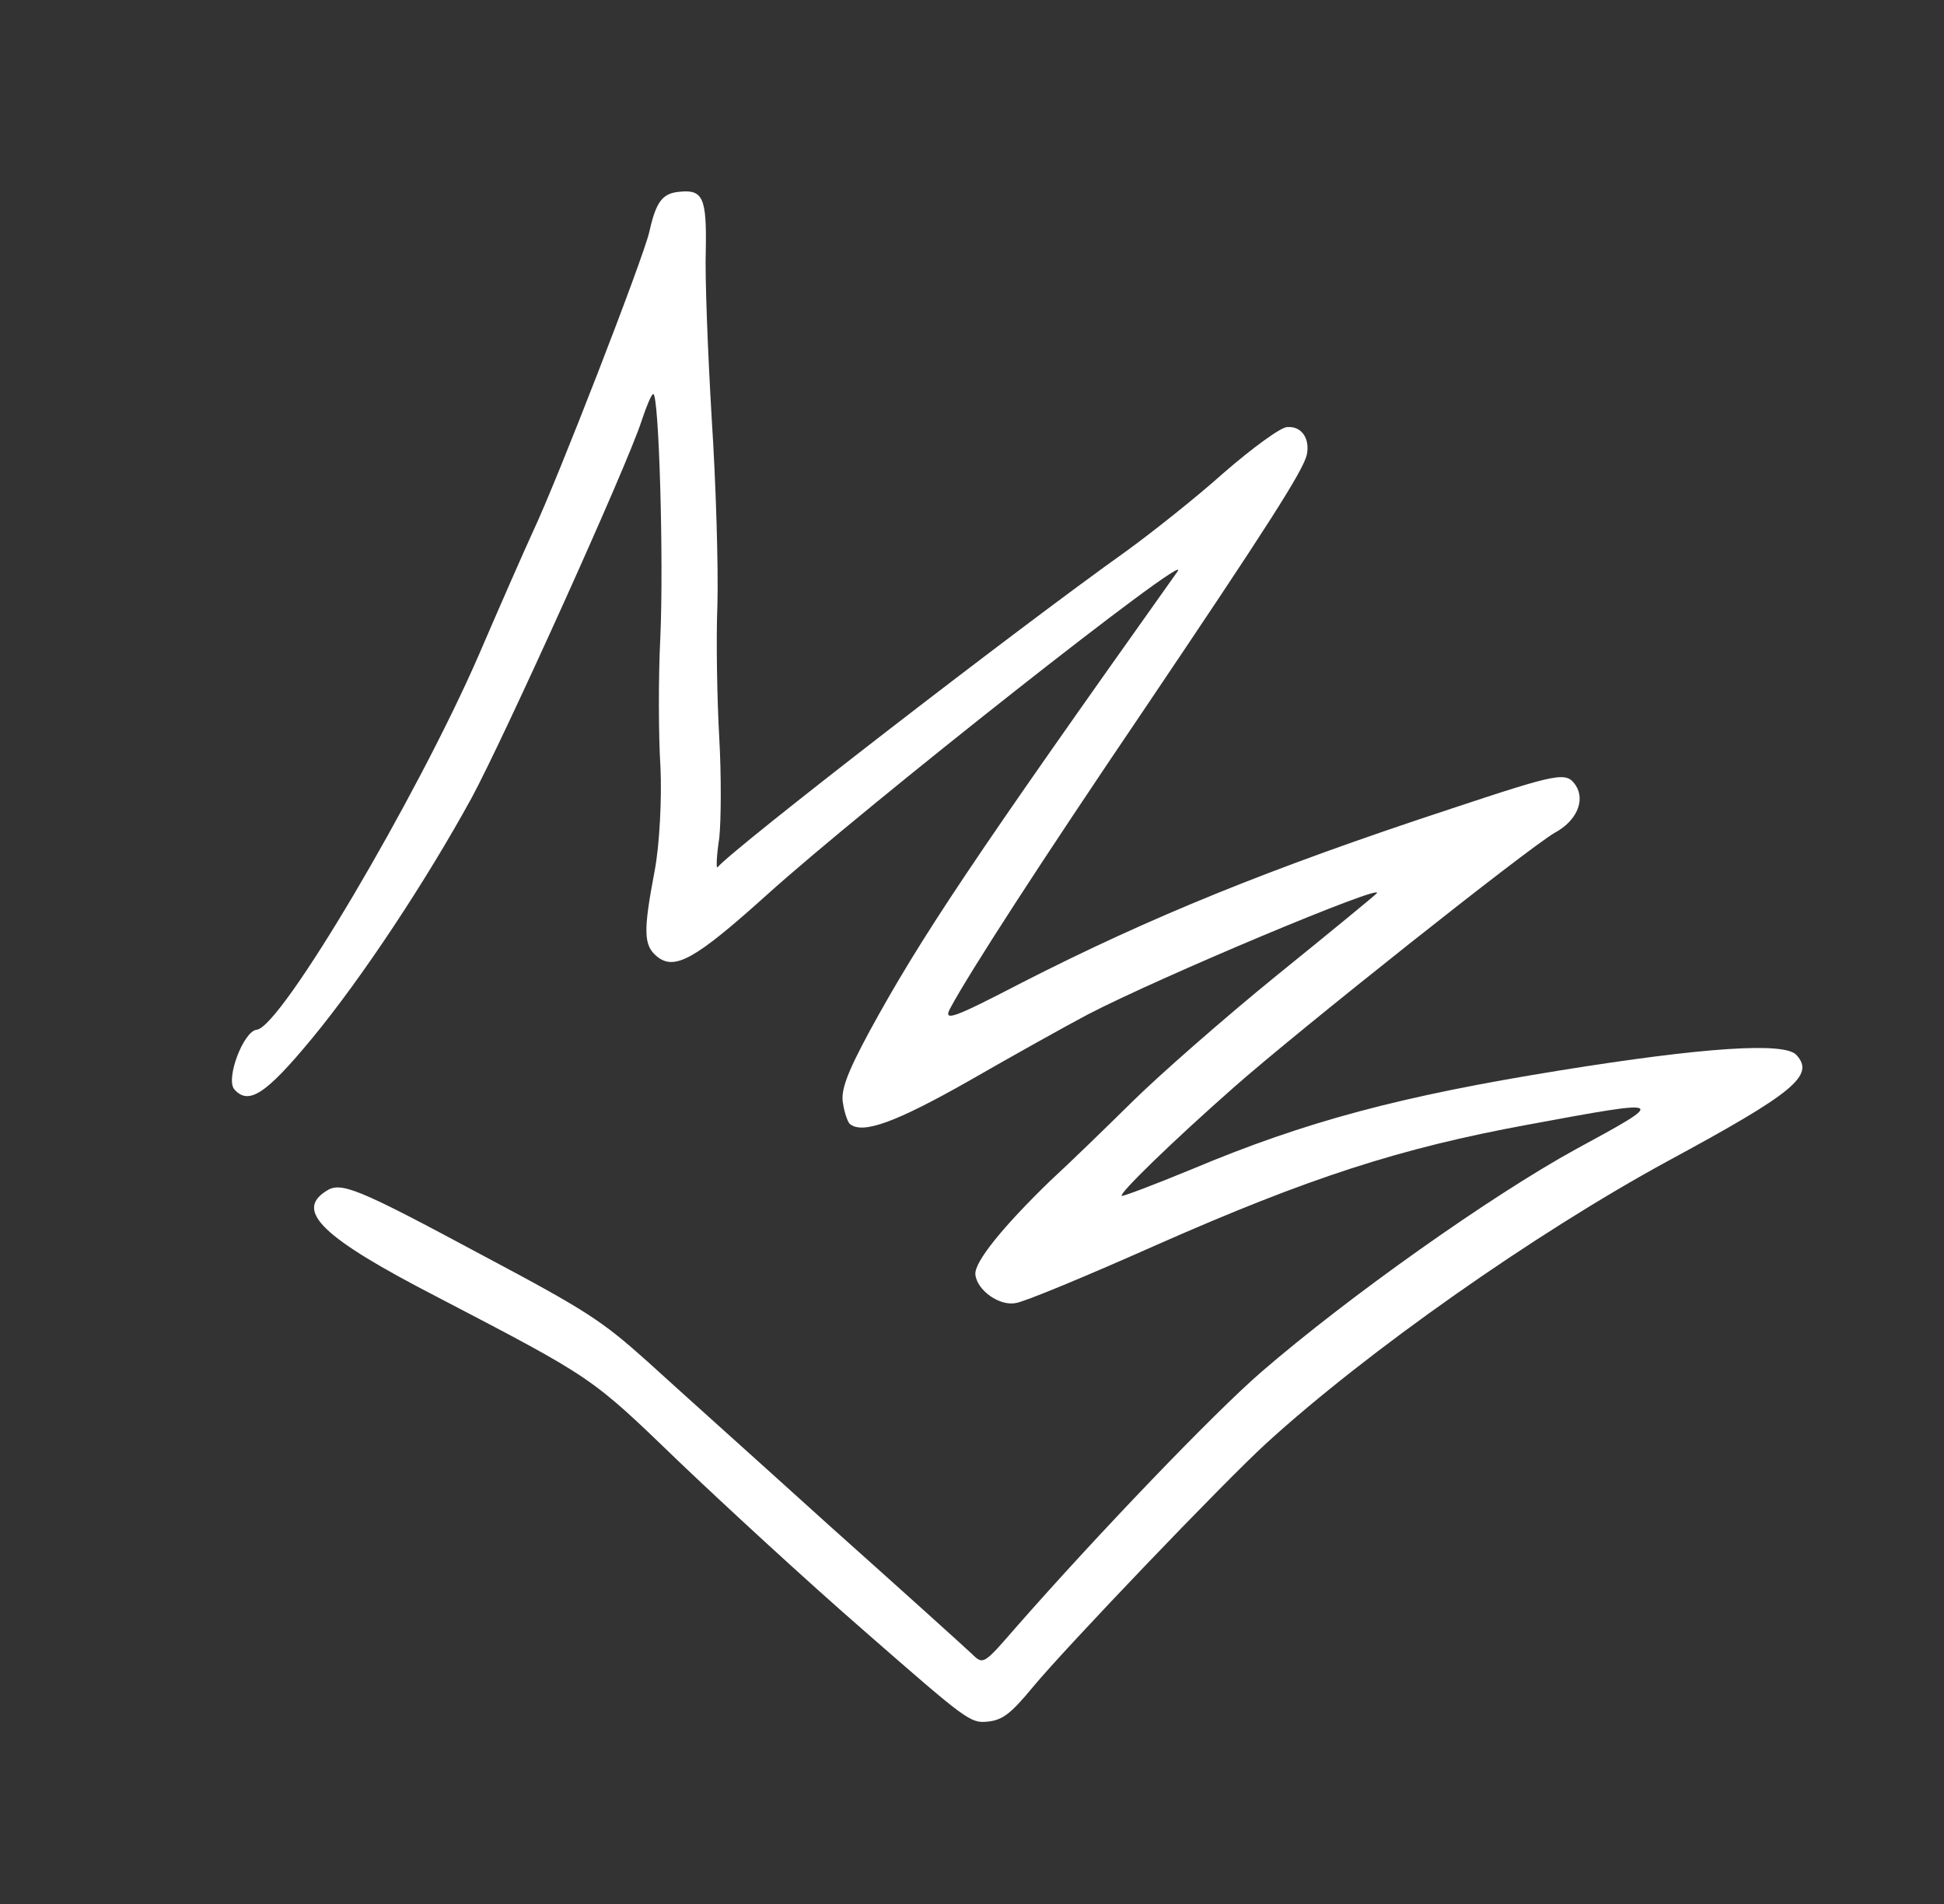 <?xml version="1.0" encoding="UTF-8"?> <svg xmlns="http://www.w3.org/2000/svg" width="97" height="95" viewBox="0 0 97 95" fill="none"><rect x="0" y="0" width="97" height="95" fill="#333333" stroke="none"/><g clip-path="url(#clip0_183_3825)"><path fill-rule="evenodd" clip-rule="evenodd" d="M64.229 21.303C63.9 21.314 62.485 22.351 61.062 23.586C59.687 24.816 57.479 26.567 56.185 27.504C50.651 31.444 36.575 42.333 35.805 43.264C35.727 43.36 35.753 42.7 35.889 41.809C35.983 40.922 35.995 38.685 35.89 36.831C35.785 34.976 35.724 31.954 35.798 30.13C35.846 28.284 35.725 24.127 35.511 20.857C35.32 17.606 35.168 13.826 35.217 12.464C35.265 9.892 35.072 9.451 33.942 9.563C33.049 9.629 32.737 10.053 32.396 11.579C32.082 12.926 27.815 23.934 26.587 26.533C26.186 27.405 24.954 30.202 23.871 32.72C20.796 39.775 14.027 51.247 12.812 51.368C12.159 51.432 11.26 53.778 11.681 54.33C12.396 55.16 13.262 54.594 15.57 51.801C18.034 48.821 21.267 43.943 23.537 39.795C25.13 36.854 31.321 23.179 32.017 20.983C32.258 20.257 32.507 19.663 32.596 19.655C32.881 19.651 33.121 27.96 32.949 31.793C32.847 33.798 32.857 36.734 32.955 38.262C33.028 39.769 32.916 42.126 32.665 43.444C32.09 46.461 32.11 47.16 32.775 47.709C33.653 48.435 34.675 47.873 38.277 44.629C43.135 40.252 59.647 27.237 58.756 28.508C48.474 42.976 45.95 46.755 43.382 51.456C42.26 53.54 41.925 54.427 42.07 55.072C42.136 55.526 42.309 55.991 42.404 56.069C43.046 56.6 44.72 55.976 48.323 53.934C50.53 52.665 53.199 51.178 54.266 50.614C57.841 48.752 69.09 44.036 68.702 44.558C68.623 44.654 66.383 46.495 63.729 48.64C61.057 50.81 57.833 53.645 56.548 54.911C55.263 56.178 53.411 57.979 52.421 58.889C50.026 61.206 48.609 62.967 48.668 63.576C48.74 64.356 49.866 65.17 50.683 65.002C51.073 64.964 54.24 63.647 57.715 62.101C65.319 58.747 69.853 57.278 76.212 56.11C83.238 54.81 83.282 54.808 78.648 57.32C74.413 59.64 67.292 64.678 62.947 68.433C60.573 70.485 54.773 76.534 50.688 81.188C49.084 83.034 49.063 83.06 48.508 82.519C48.196 82.221 45.016 79.35 41.405 76.126C37.818 72.879 33.729 69.22 32.341 67.951C30.047 65.894 29.299 65.397 24.134 62.653C17.769 59.237 16.995 58.919 16.253 59.43C14.721 60.414 16.094 61.749 21.779 64.681C29.68 68.801 29.469 68.669 33.873 72.91C36.084 75.02 40.231 78.848 43.137 81.372C48.242 85.831 48.407 85.967 49.274 85.885C50.012 85.812 50.423 85.509 51.528 84.172C53.164 82.193 61.102 73.898 63.206 71.98C68.222 67.412 76.537 61.557 83.217 57.921C89.501 54.523 90.582 53.649 89.632 52.624C89.046 51.979 85.036 52.239 77.801 53.405C69.916 54.676 65.166 55.932 59.468 58.328C57.587 59.103 56.02 59.697 55.971 59.656C55.83 59.539 58.485 56.956 61.566 54.242C64.81 51.38 76.29 42.277 77.581 41.541C78.667 40.953 79.098 39.946 78.638 39.2C78.154 38.479 77.874 38.53 72.259 40.392C63.368 43.32 57.407 45.743 50.982 49.024C47.551 50.806 47.041 50.988 47.416 50.294C48.37 48.512 51.957 42.966 57.05 35.451C63.239 26.271 65.021 23.487 65.208 22.681C65.373 21.853 64.921 21.24 64.225 21.308L64.229 21.303Z" fill="white"></path></g><defs><clipPath id="clip0_183_3825"><rect width="73.271" height="62.238" fill="white" transform="translate(39.877 0.331) rotate(39.579)"></rect></clipPath></defs></svg> 